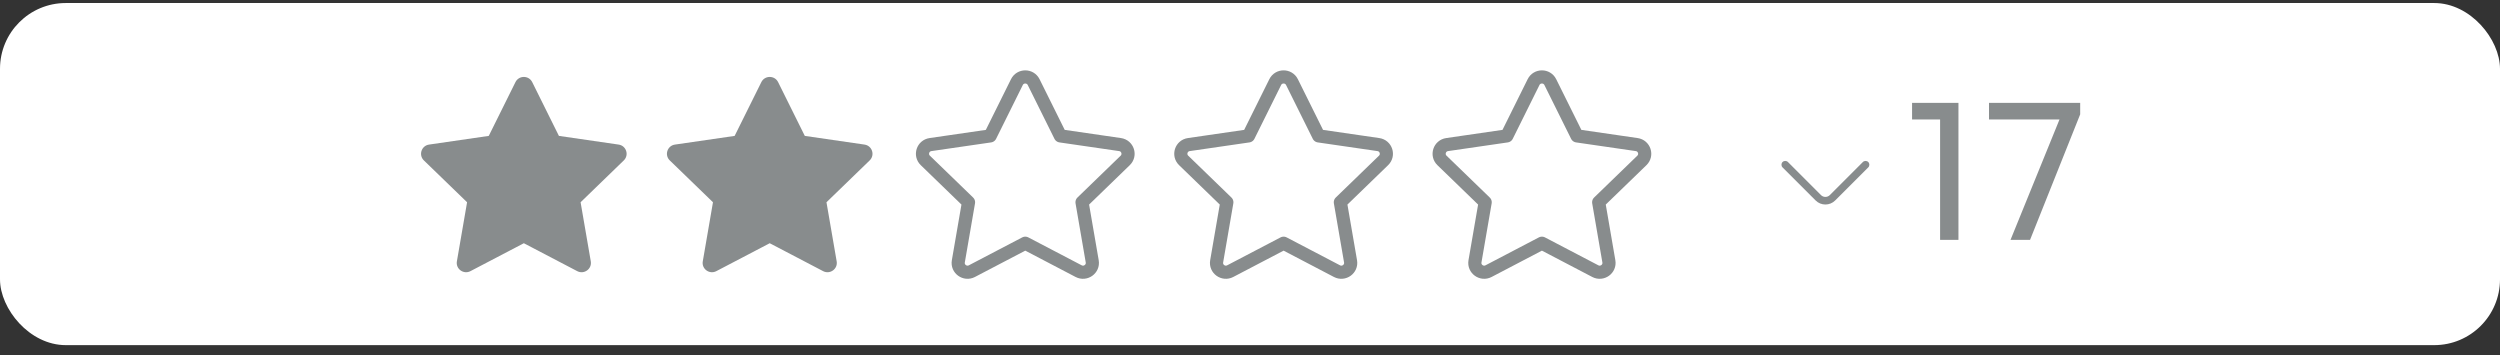 <svg width="190" height="27" viewBox="0 0 190 27" fill="none" xmlns="http://www.w3.org/2000/svg">
<rect x="0" y="0" width="190" height="27" fill="#333333" stroke="none"/>
<rect y="0.23" width="190" height="26" rx="5" fill="white"/>
<path d="M37.146 10.328L39.175 6.241C39.435 5.716 40.188 5.716 40.448 6.241L42.477 10.328L47.015 10.988C47.597 11.072 47.829 11.784 47.408 12.192L44.125 15.371L44.9 19.863C44.999 20.439 44.39 20.879 43.869 20.607L39.812 18.485L35.754 20.607C35.233 20.879 34.624 20.439 34.723 19.863L35.498 15.371L32.215 12.192C31.794 11.784 32.026 11.072 32.608 10.988L37.146 10.328Z" fill="#888C8D"/>
<path d="M75.255 10.328L77.284 6.241C77.545 5.716 78.297 5.716 78.558 6.241L80.587 10.328L85.124 10.988C85.706 11.072 85.938 11.784 85.517 12.192L82.234 15.371L83.009 19.863C83.108 20.439 82.499 20.879 81.978 20.607L77.921 18.485L73.863 20.607C73.342 20.879 72.733 20.439 72.833 19.863L73.608 15.371L70.325 12.192C69.903 11.784 70.135 11.072 70.718 10.988L75.255 10.328Z" stroke="#888C8D" stroke-linecap="round" stroke-linejoin="round"/>
<path d="M55.833 10.328L57.862 6.241C58.123 5.716 58.875 5.716 59.136 6.241L61.165 10.328L65.702 10.988C66.284 11.072 66.516 11.784 66.095 12.192L62.812 15.371L63.587 19.863C63.687 20.439 63.078 20.879 62.557 20.607L58.499 18.485L54.441 20.607C53.92 20.879 53.311 20.439 53.411 19.863L54.186 15.371L50.903 12.192C50.481 11.784 50.714 11.072 51.296 10.988L55.833 10.328Z" fill="#888C8D"/>
<path d="M94.888 10.328L96.917 6.241C97.177 5.716 97.93 5.716 98.19 6.241L100.219 10.328L104.757 10.988C105.339 11.072 105.571 11.784 105.15 12.192L101.867 15.371L102.642 19.863C102.741 20.439 102.132 20.879 101.611 20.607L97.554 18.485L93.496 20.607C92.975 20.879 92.366 20.439 92.466 19.863L93.24 15.371L89.958 12.192C89.536 11.784 89.768 11.072 90.35 10.988L94.888 10.328Z" stroke="#888C8D" stroke-linecap="round" stroke-linejoin="round"/>
<path d="M114.521 10.328L116.55 6.241C116.81 5.716 117.563 5.716 117.823 6.241L119.852 10.328L124.39 10.988C124.972 11.072 125.204 11.784 124.783 12.192L121.5 15.371L122.274 19.863C122.374 20.439 121.765 20.879 121.244 20.607L117.186 18.485L113.129 20.607C112.608 20.879 111.999 20.439 112.098 19.863L112.873 15.371L109.59 12.192C109.169 11.784 109.401 11.072 109.983 10.988L114.521 10.328Z" stroke="#888C8D" stroke-linecap="round" stroke-linejoin="round"/>
<path d="M147.447 18.23V7.82H148.842V18.23H147.447ZM145.317 9.08V7.82H148.692V9.08H145.317ZM152.799 18.23L156.699 8.645L158.094 8.69L154.284 18.23H152.799ZM151.164 9.08V7.82H158.094V8.69L157.479 9.08H151.164Z" fill="#888C8D"/>
<path d="M138.731 15.543C138.461 15.543 138.191 15.44 137.987 15.235L135.474 12.723C135.363 12.611 135.363 12.426 135.474 12.314C135.586 12.203 135.771 12.203 135.883 12.314L138.395 14.827C138.58 15.012 138.881 15.012 139.066 14.827L141.578 12.314C141.69 12.203 141.875 12.203 141.987 12.314C142.099 12.426 142.099 12.611 141.987 12.723L139.474 15.235C139.27 15.44 139 15.543 138.731 15.543Z" fill="#888C8D"/>
</svg>
